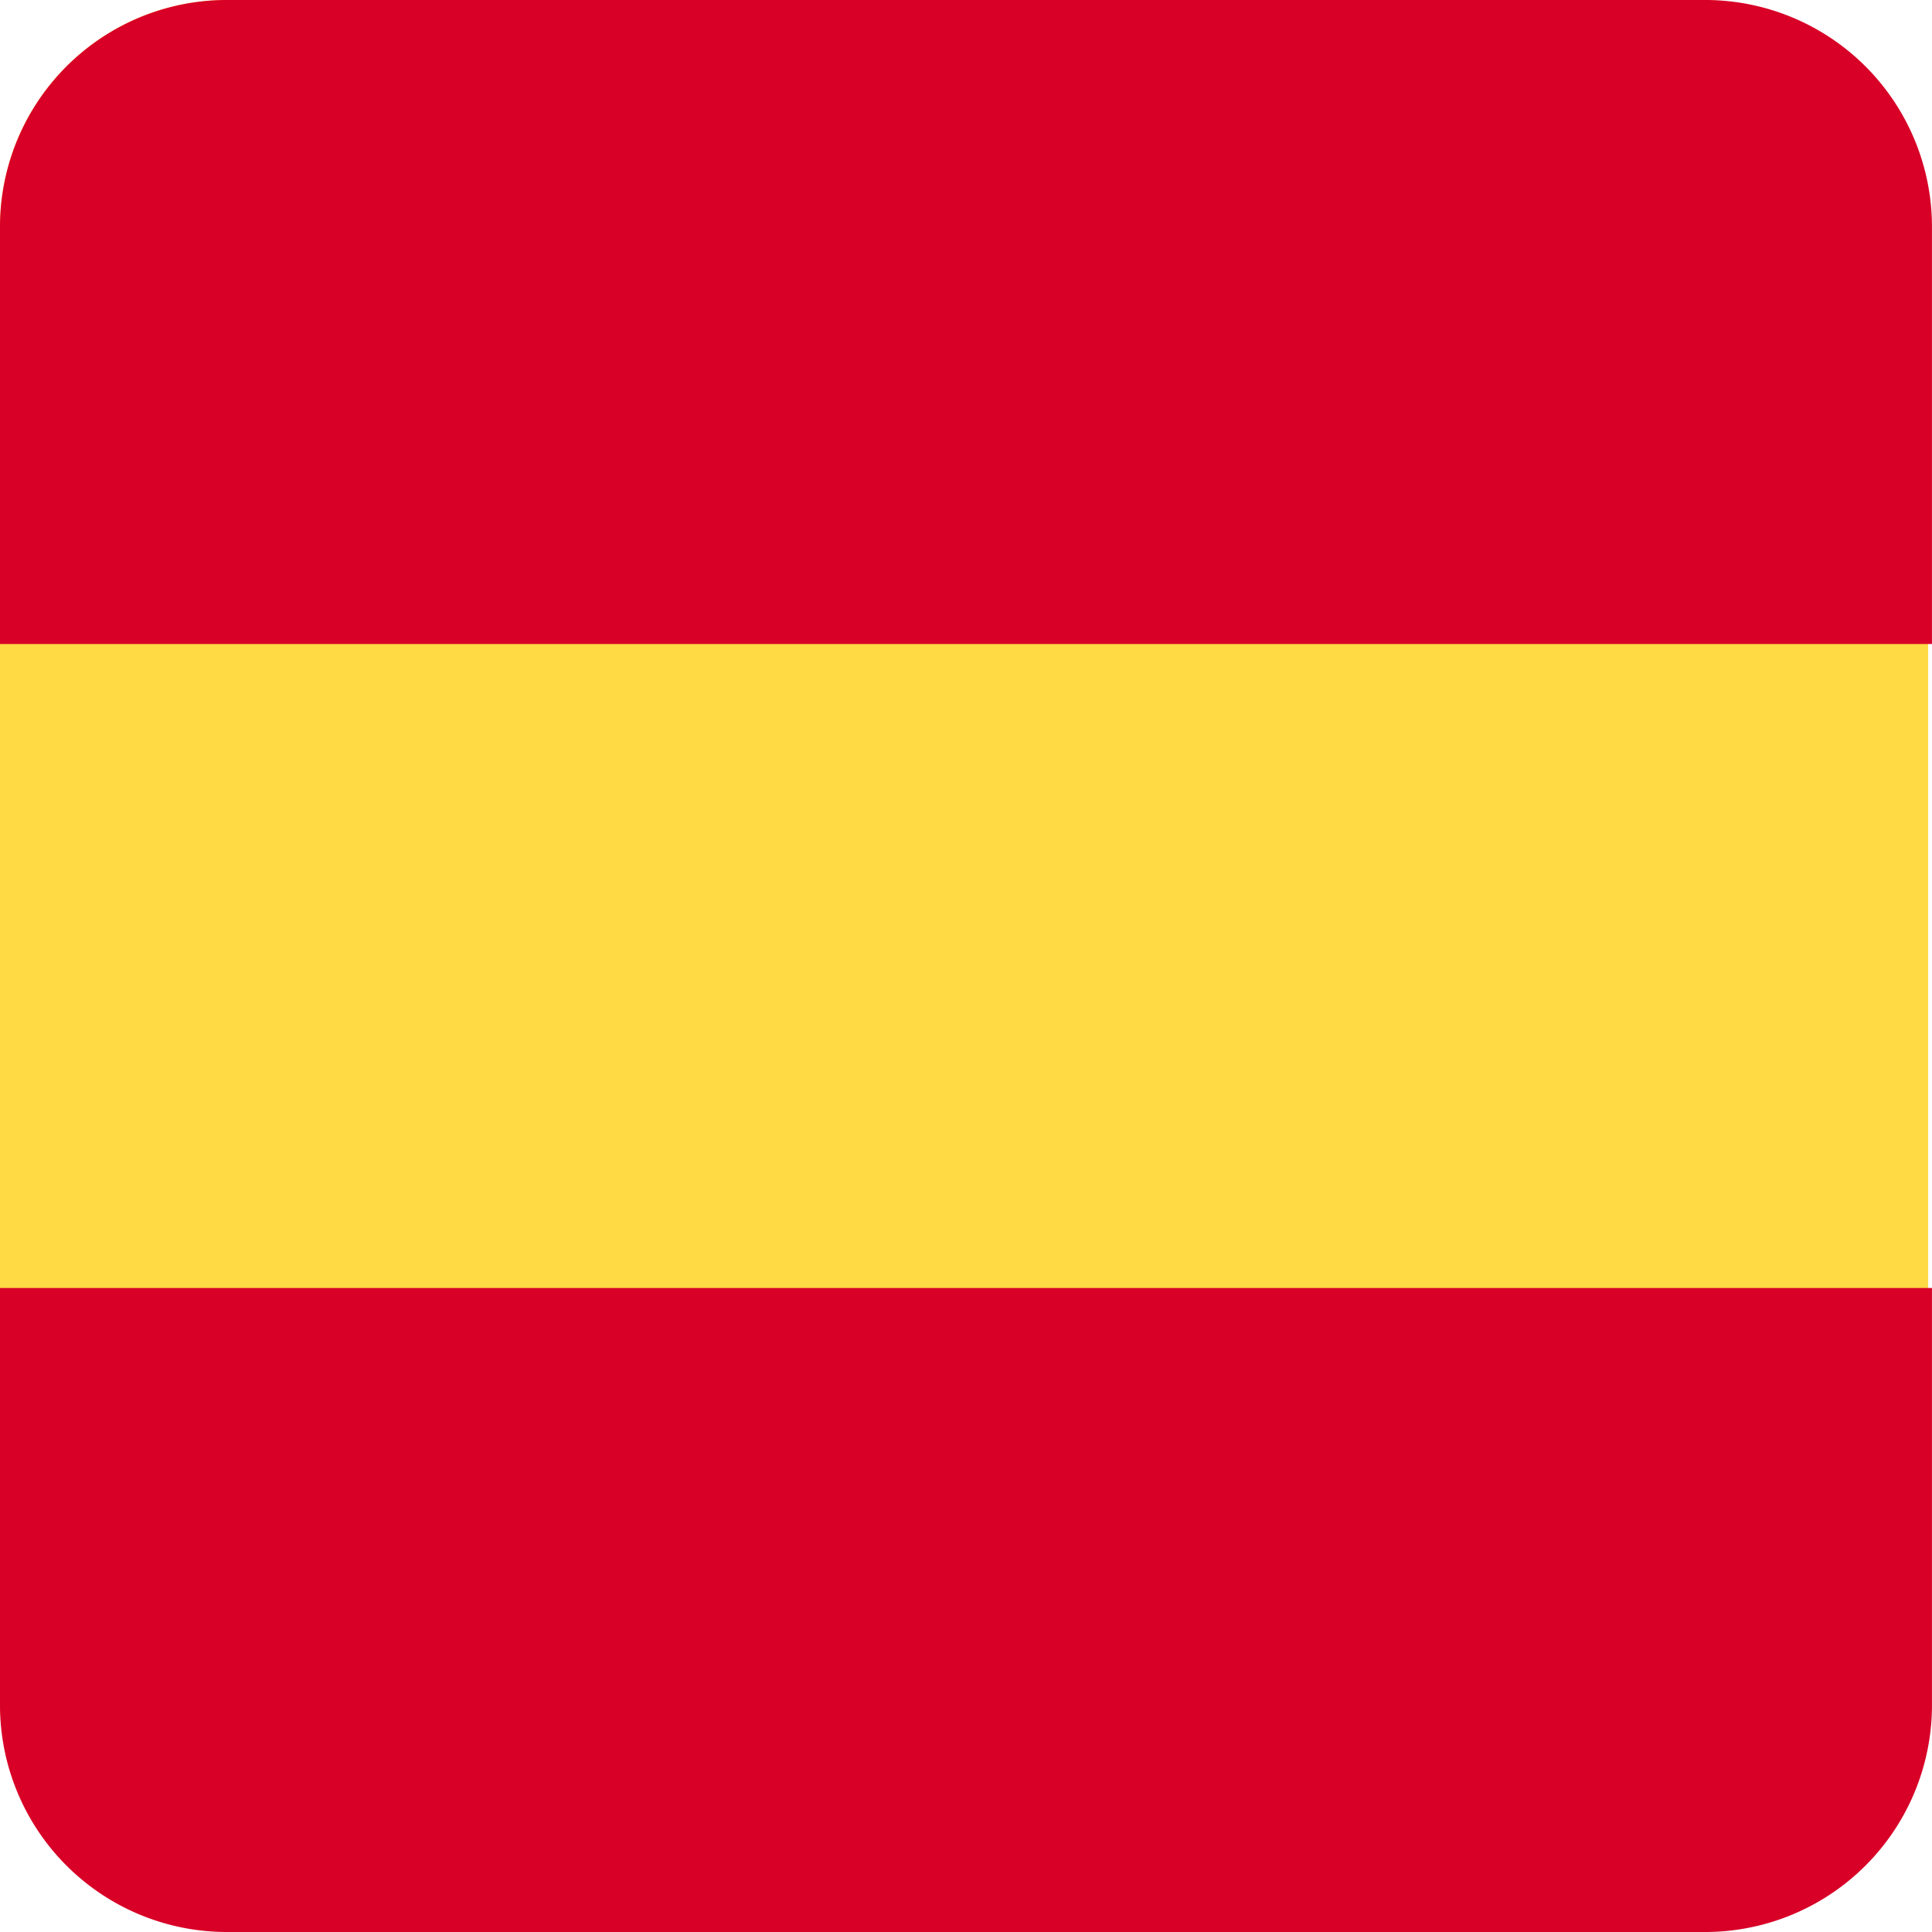 <svg xmlns="http://www.w3.org/2000/svg" width="51.101" height="51.101" viewBox="0 0 51.101 51.101">
<rect width="51" height="51" rx="6" fill="#ffda44"></rect>
<path d="M6,0H45.1a6,6,0,0,1,6,6V17.033a0,0,0,0,1,0,0H0a0,0,0,0,1,0,0V6A6,6,0,0,1,6,0Z" fill="#d80027"></path>
<path d="M0,0H51.1a0,0,0,0,1,0,0V11.033a6,6,0,0,1-6,6H6a6,6,0,0,1-6-6V0A0,0,0,0,1,0,0Z" transform="translate(0 34.068)" fill="#d80027"></path>
</svg>